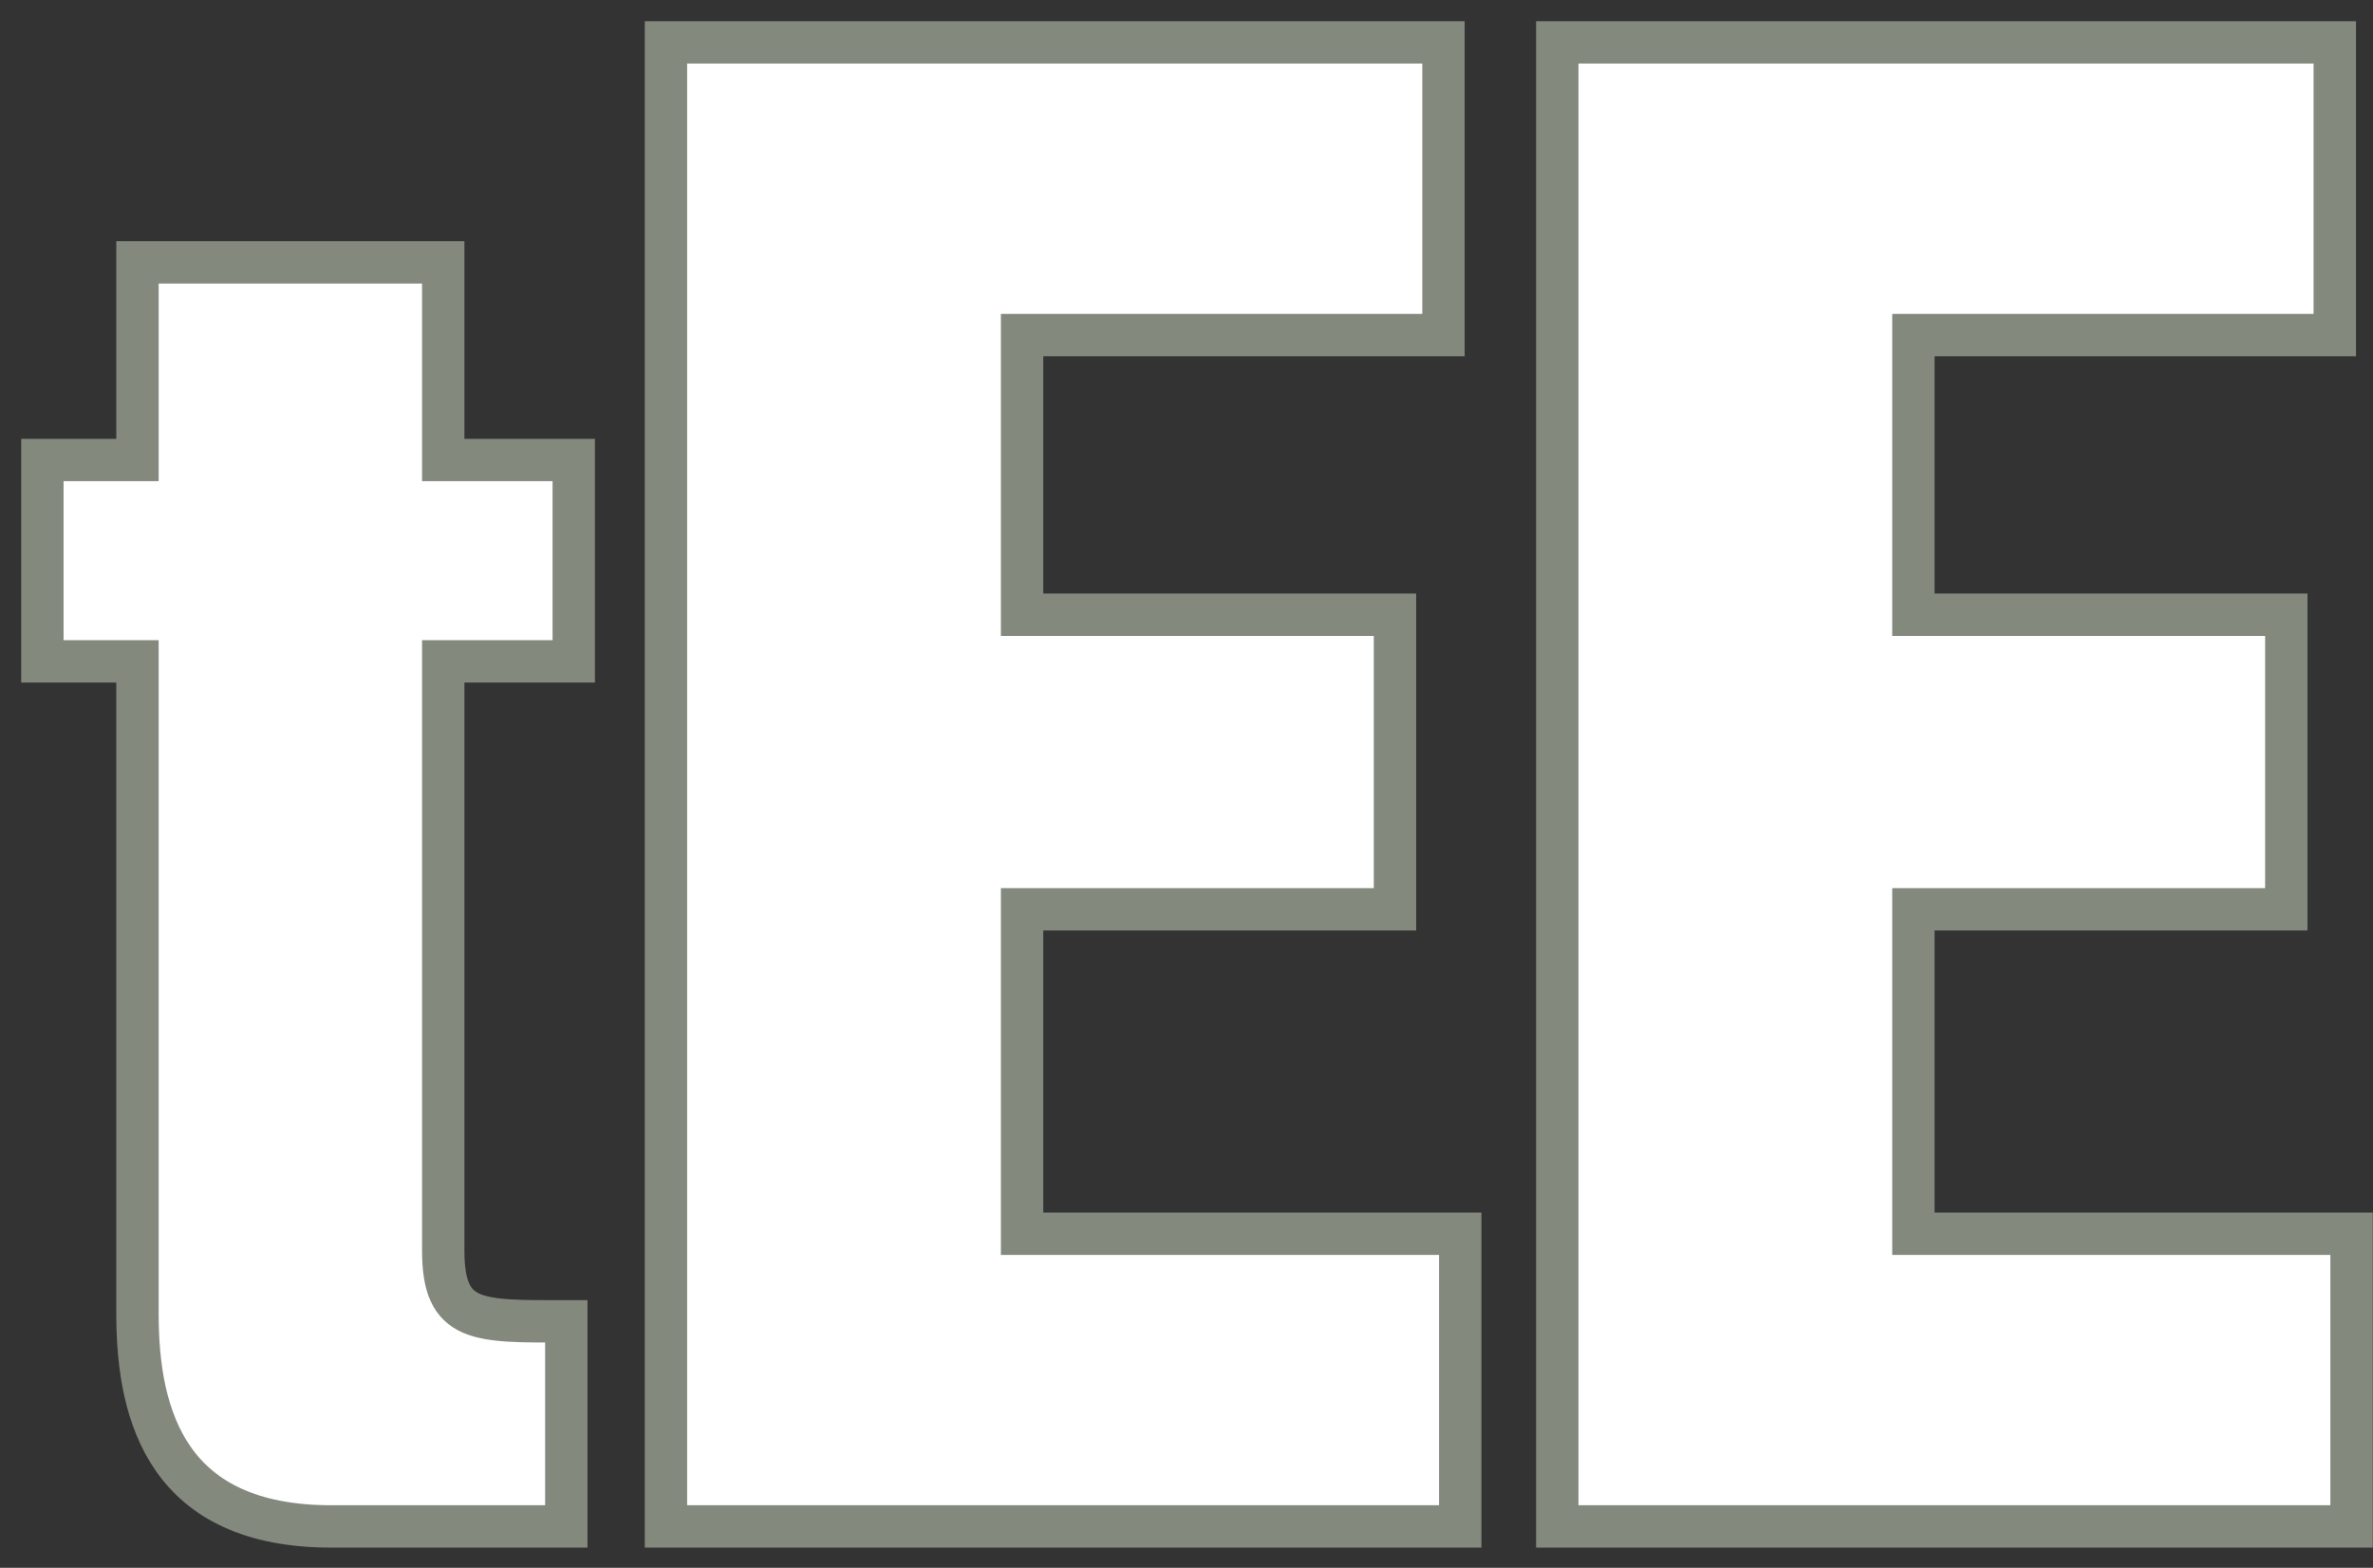 <svg width="56" height="37" viewBox="0 0 56 37" fill="none" xmlns="http://www.w3.org/2000/svg">
<rect x="0" y="0" width="56" height="37" fill="#333333" stroke="none"/>
<path d="M13.364 36.024H7.82C3.992 36.024 3.244 33.472 3.244 31.008V15.608H1V10.856H3.244V6.192H10.46V10.856H13.54V15.608H10.46V29.512C10.46 31.228 11.252 31.184 13.364 31.184V36.024ZM15.716 36.024V1H34.064V7.908H24.12V14.508H32.92V21.46H24.12V29.116H34.46V36.024H15.716ZM36.75 36.024V1H55.098V7.908H45.154V14.508H53.954V21.46H45.154V29.116H55.494V36.024H36.75Z" fill="white" stroke="#83897D"></path>
</svg>
